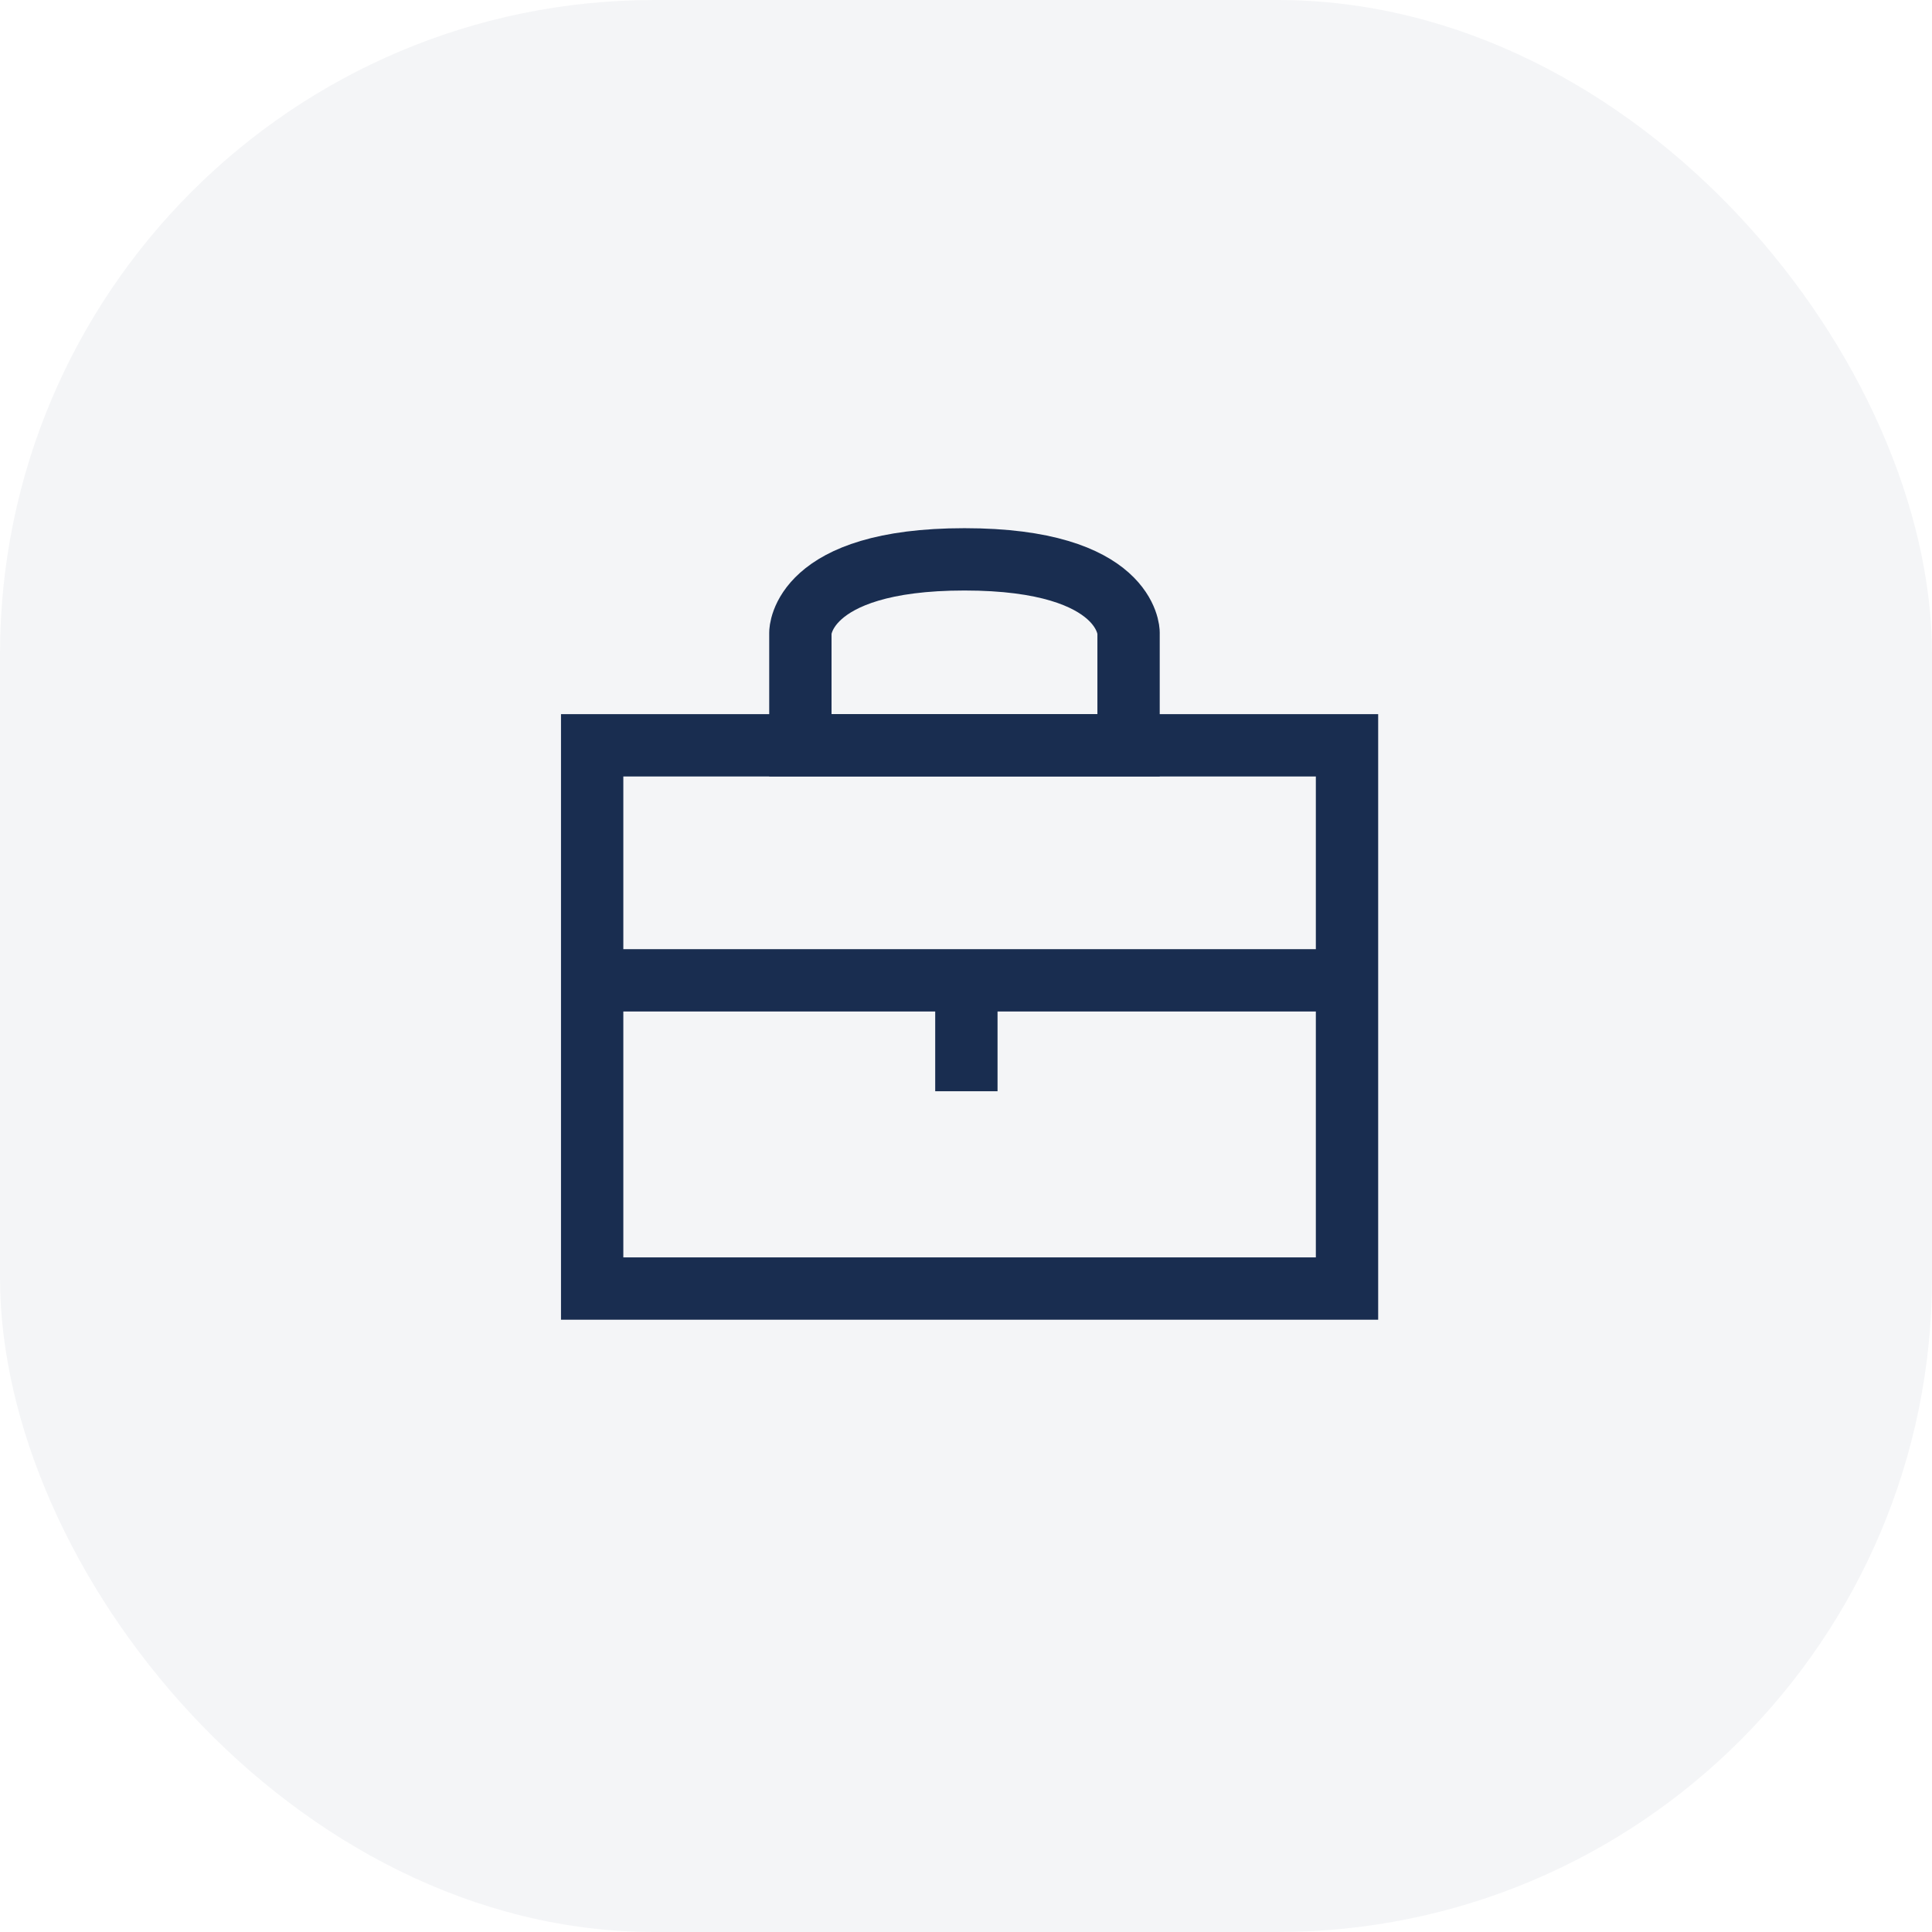 <svg xmlns="http://www.w3.org/2000/svg" width="62" height="62" viewBox="0 0 62 62"><defs><style>.a{fill:rgba(25,45,80,0.05);}.b{fill:none;stroke:#192d50;stroke-miterlimit:10;stroke-width:2px;}</style></defs><g transform="translate(-750 -1568)"><rect class="a" width="62" height="62" rx="21" transform="translate(750 1568)"/><g transform="translate(1201.07 2345.979)"><path class="b" d="M-407.843-733.235h-24.224v-17.433h24.224Z" transform="translate(0 -3.393)"/><line class="b" x1="24.224" transform="translate(-432.067 -746.519)"/><line class="b" y2="3.559" transform="translate(-420.058 -746.519)"/><path class="b" d="M-411.054-757.681s0-2.348-5.266-2.348-5.266,2.348-5.266,2.348v3.62h10.532Z" transform="translate(-3.799)"/></g></g></svg>